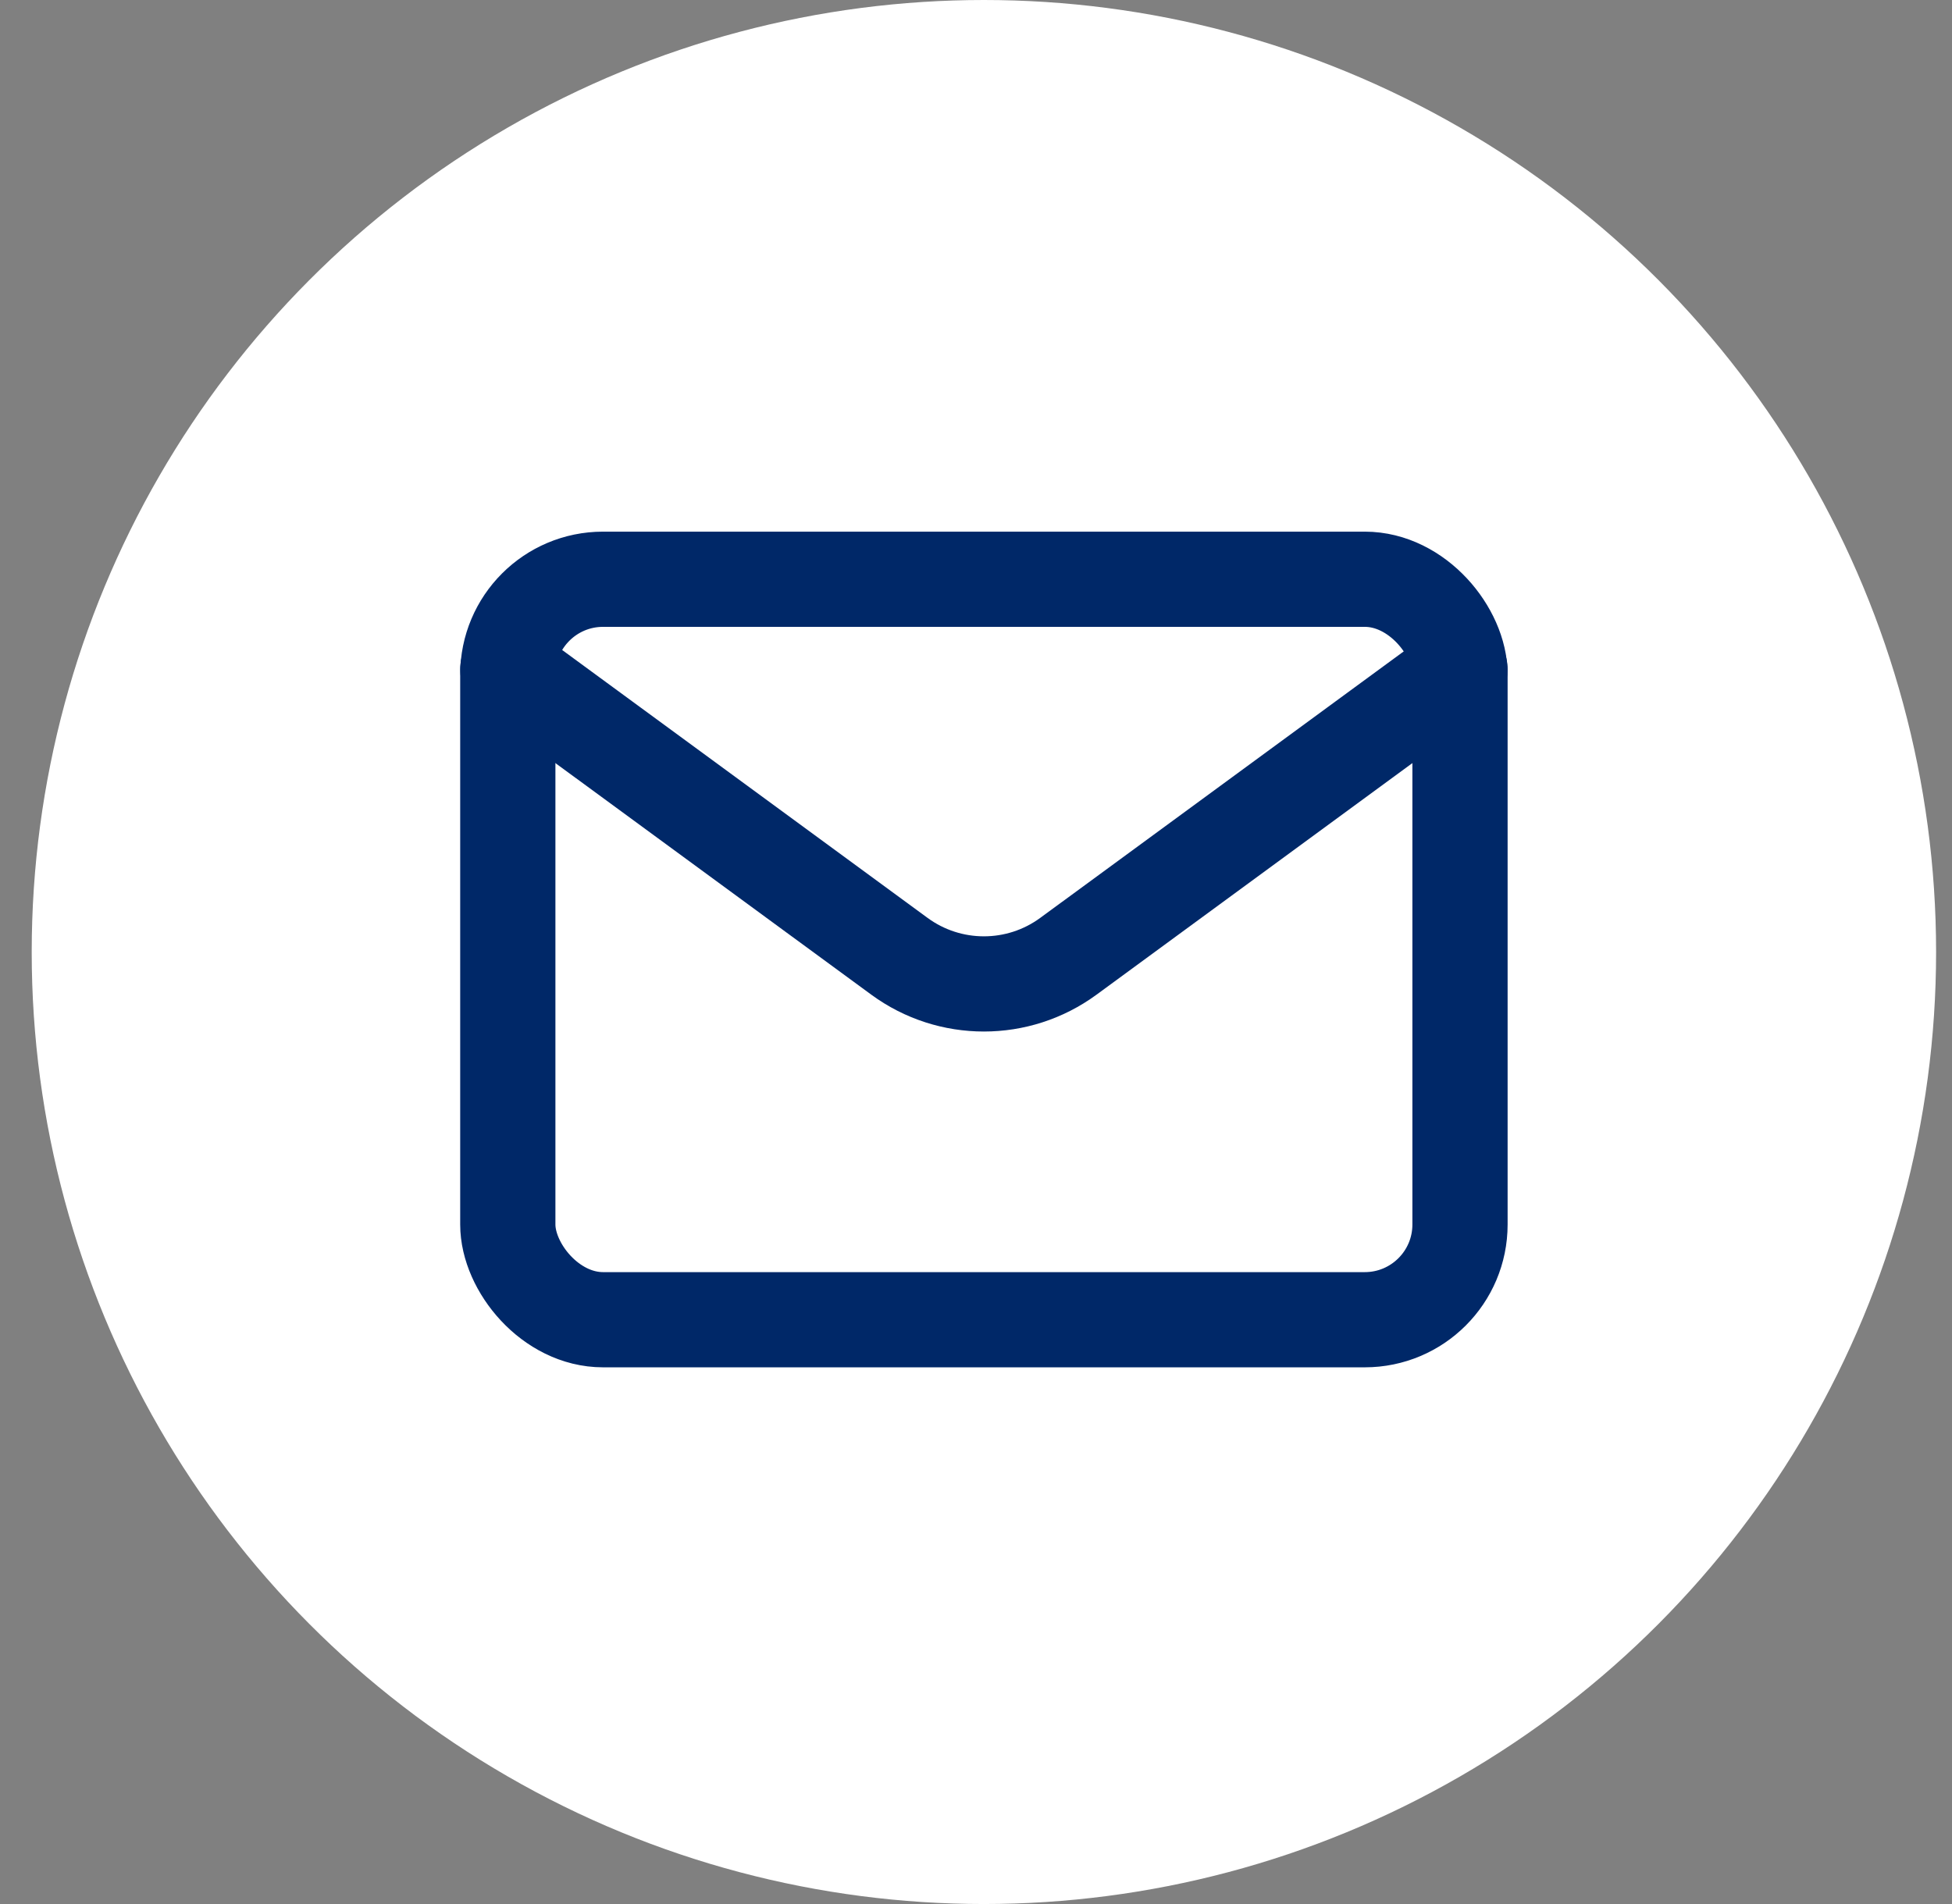 <svg width="41" height="40" viewBox="0 0 41 40" fill="none" xmlns="http://www.w3.org/2000/svg">
<rect x="0" y="0" width="41" height="40" fill="#808080" stroke="none"/>
<circle cx="20.666" cy="20" r="20" fill="white"/>
<path d="M10.666 14.058L18.892 20.09C19.948 20.864 21.384 20.864 22.44 20.09L30.666 14.058" stroke="#002868" stroke-width="2" stroke-linecap="round" stroke-linejoin="round"/>
<rect x="10.666" y="12.169" width="20" height="15.556" rx="2" stroke="#002868" stroke-width="2" stroke-linecap="round"/>
</svg>
